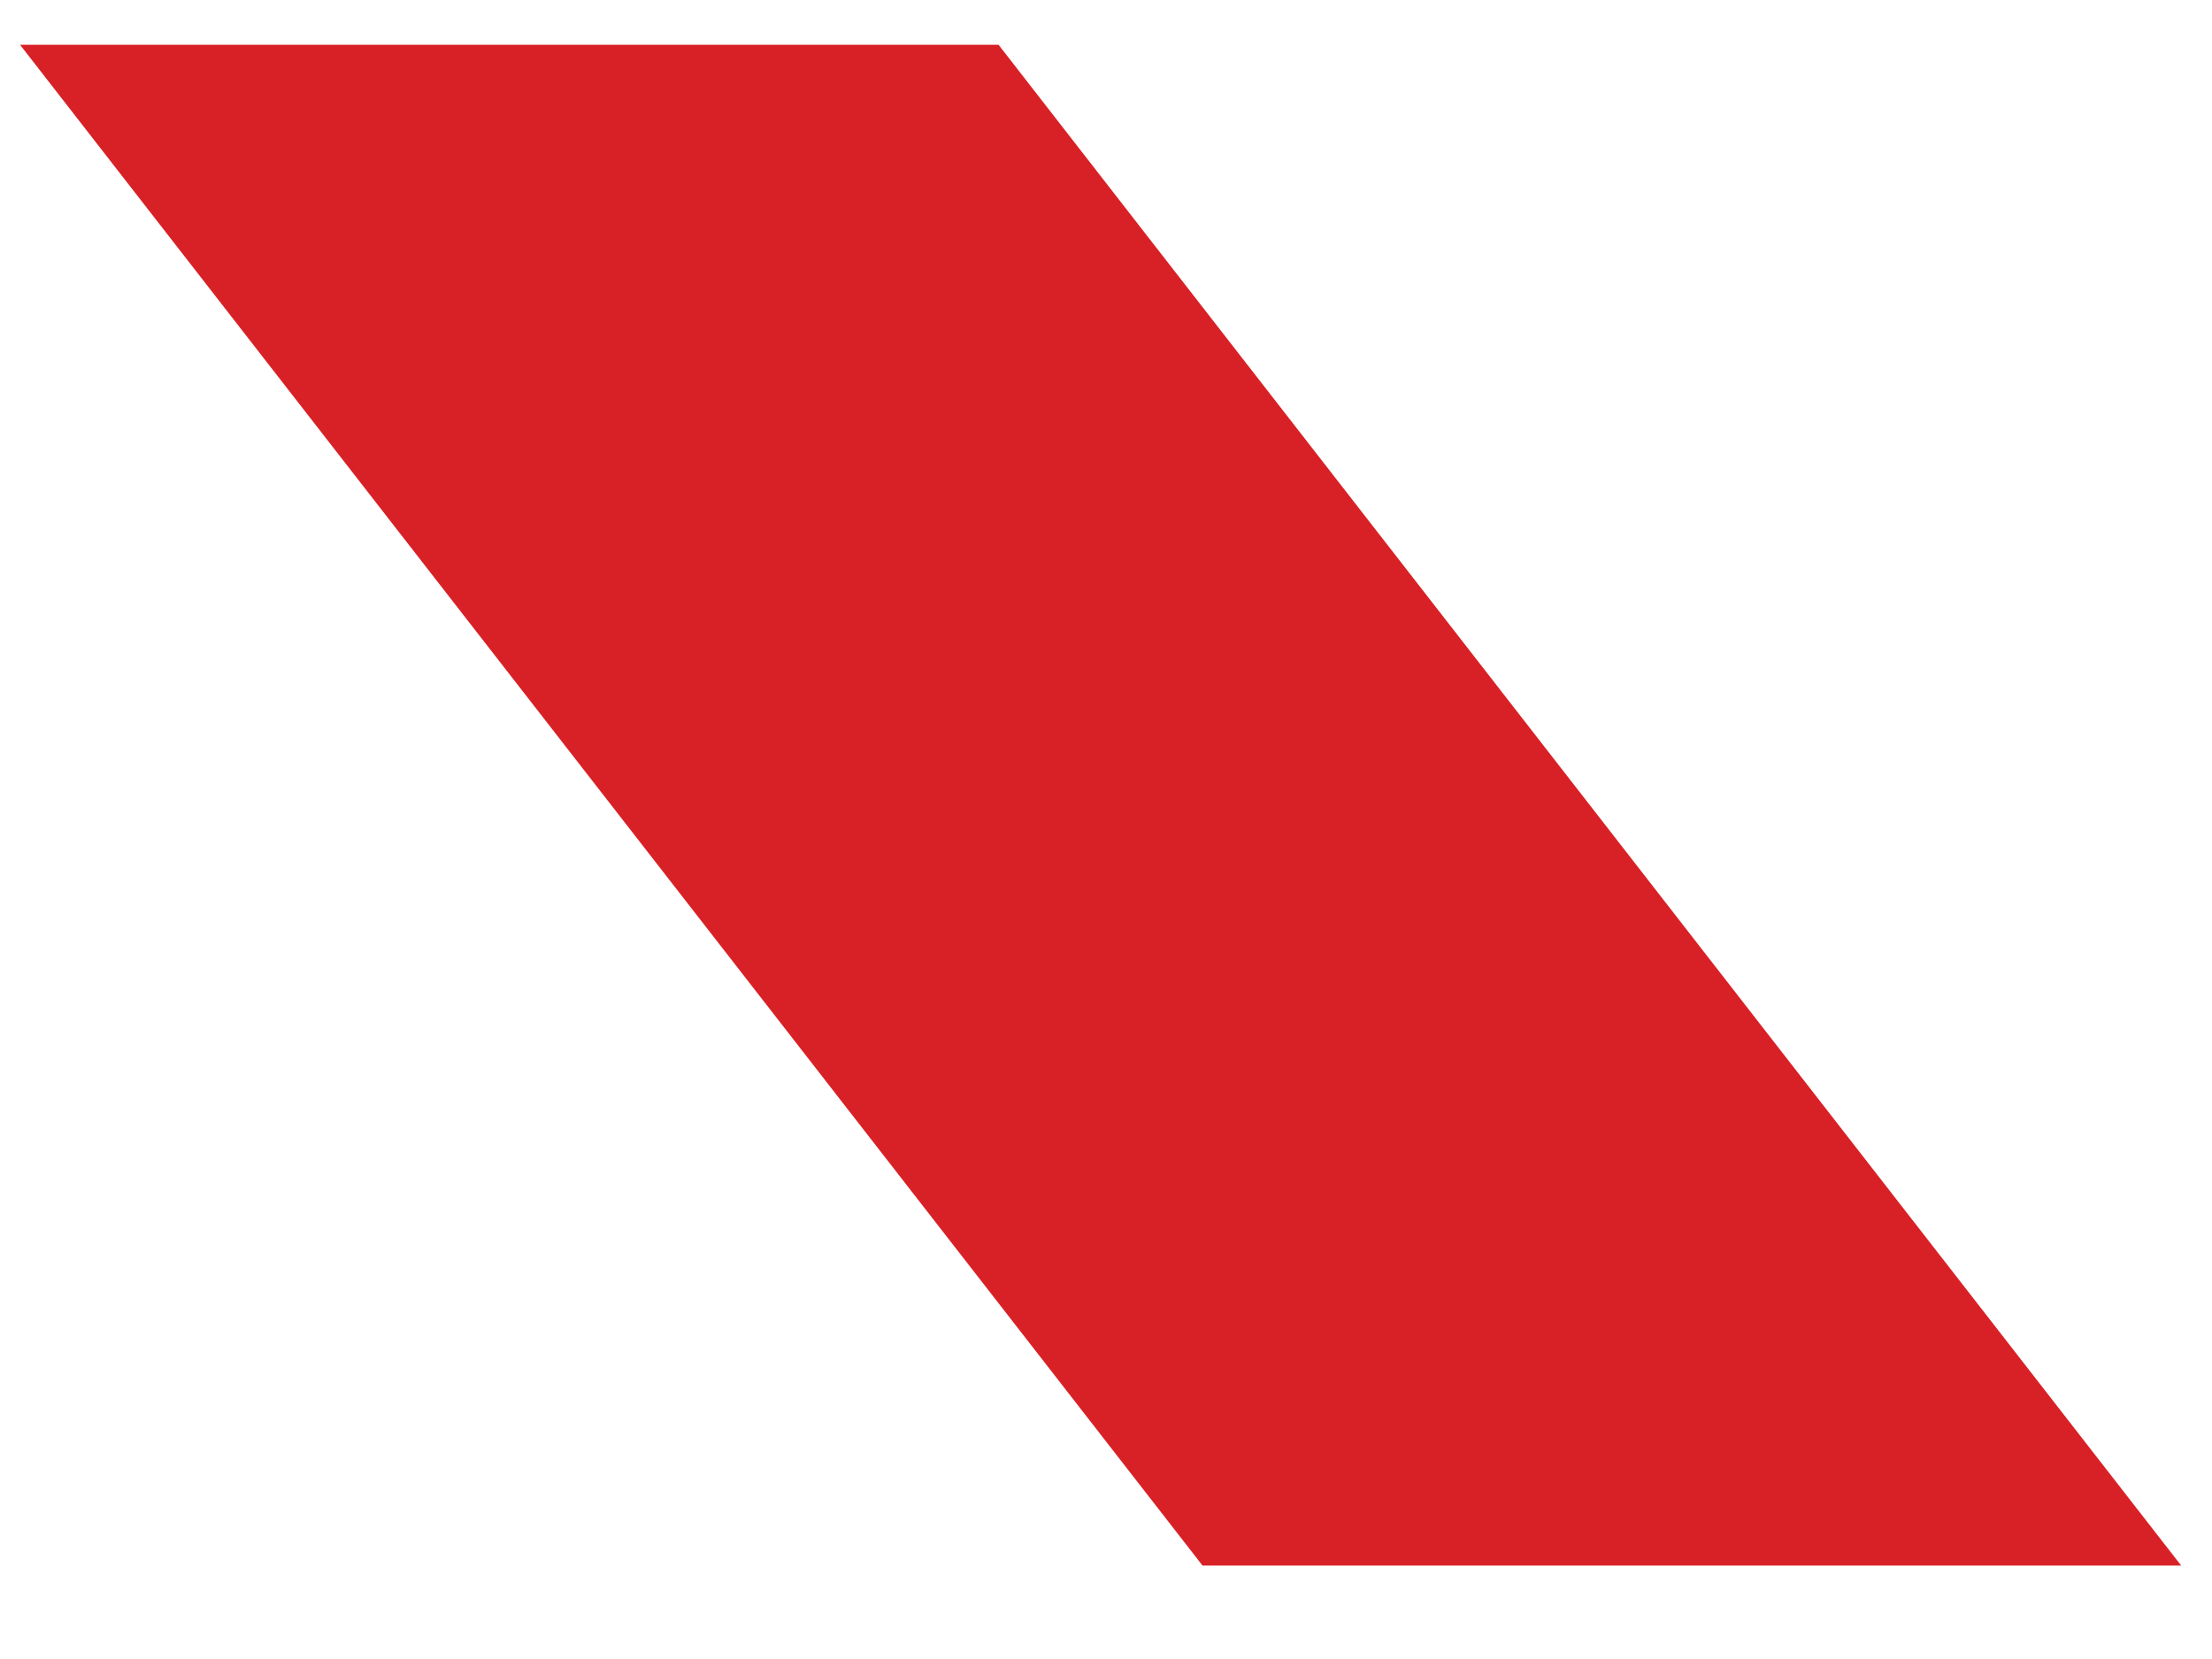 <svg xmlns="http://www.w3.org/2000/svg" width="16" height="12" viewBox="0 0 16 12">
    <g fill="none" fill-rule="evenodd">
        <g fill="#D82126">
            <path d="M917.777 291.324L909.223 280.324 902.145 280.324 910.698 291.324z" transform="translate(-902 -280)"/>
        </g>
    </g>
</svg>

